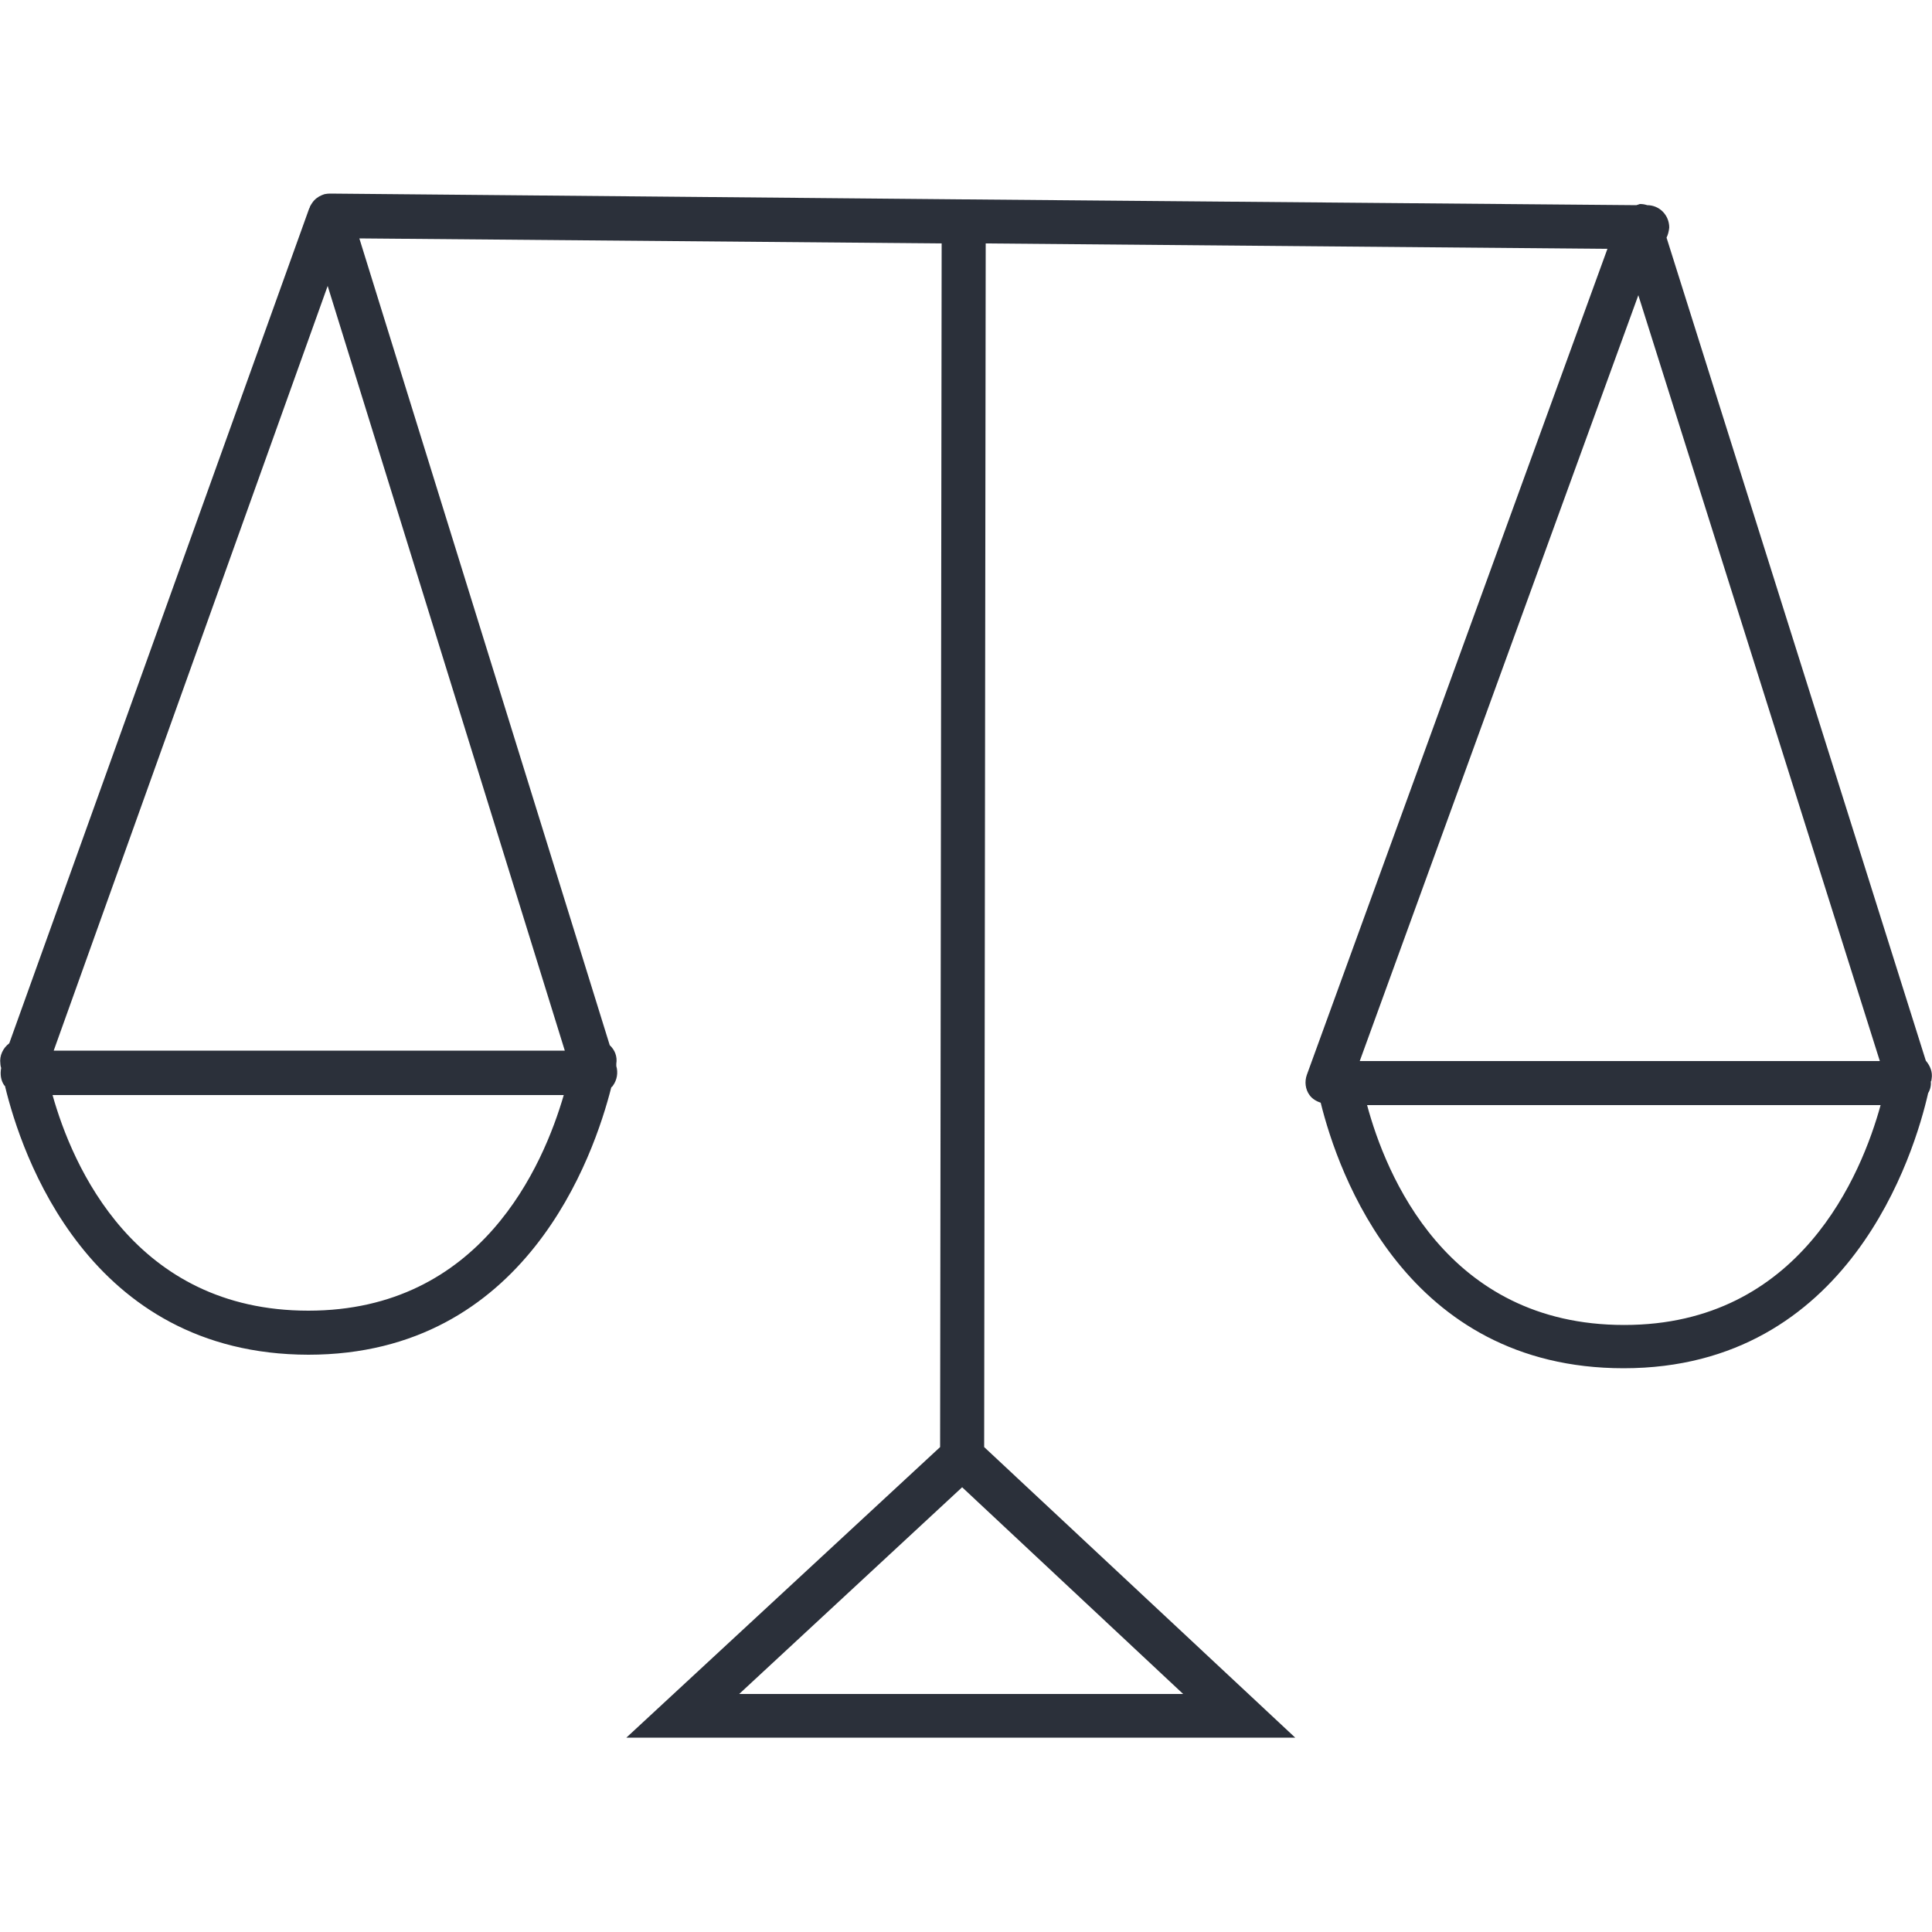 <?xml version="1.0" encoding="UTF-8"?> <svg xmlns="http://www.w3.org/2000/svg" id="Calque_1" data-name="Calque 1" viewBox="0 0 50 50"><defs><style> .cls-1 { fill: #2b303a; } </style></defs><path class="cls-1" d="M49.98,27.99s.01-.07.01-.07c.03-.18-.04-.34-.15-.47l-6.71-21.3c.04-.08.06-.17.07-.26,0-.32-.25-.58-.57-.58h0c-.06-.02-.12-.03-.18-.03h-.01s-.06.02-.09.03l-17.39-.15s0,0,0,0h0s0,0,0,0l-16.4-.15s-.09,0-.13.01c-.03,0-.07.02-.1.03-.1.04-.19.11-.25.2-.02.03-.04.06-.06.1,0,.02-.01.03-.02.05L.24,27c-.16.12-.26.32-.23.53,0,0,0,.05.02.11-.03.16-.01.32.08.45,0,0,.02.01.02.02.42,1.75,2.15,6.94,7.85,6.95h0c5.63,0,7.39-5.15,7.84-6.92.01-.01.03-.02.04-.04.11-.15.14-.34.09-.51v-.02s0-.04,0-.04c.03-.19-.04-.36-.17-.48L9.3,6.17l15.07.13-.04,31.15-8.12,7.52h17.31l-8.05-7.52.04-31.15,16.09.14-7.78,21.38c-.06.17-.04.37.07.52.07.1.18.16.29.2.45,1.82,2.21,6.87,7.84,6.87h0c5.85,0,7.53-5.58,7.88-7.12.06-.1.08-.21.07-.32ZM7.98,33.92h0c-4.5,0-6.11-3.76-6.62-5.58h13.23c-.53,1.82-2.14,5.58-6.61,5.58ZM14.62,27.19H1.39L8.48,7.4l6.14,19.8ZM30.62,43.84h-11.49l5.77-5.35,5.72,5.35ZM42.4,7.64l6.25,19.82h-13.46l7.21-19.82ZM42.03,34.29h0c-4.6,0-6.17-3.91-6.65-5.69h13.29c-.49,1.78-2.08,5.69-6.63,5.69Z"></path></svg> 